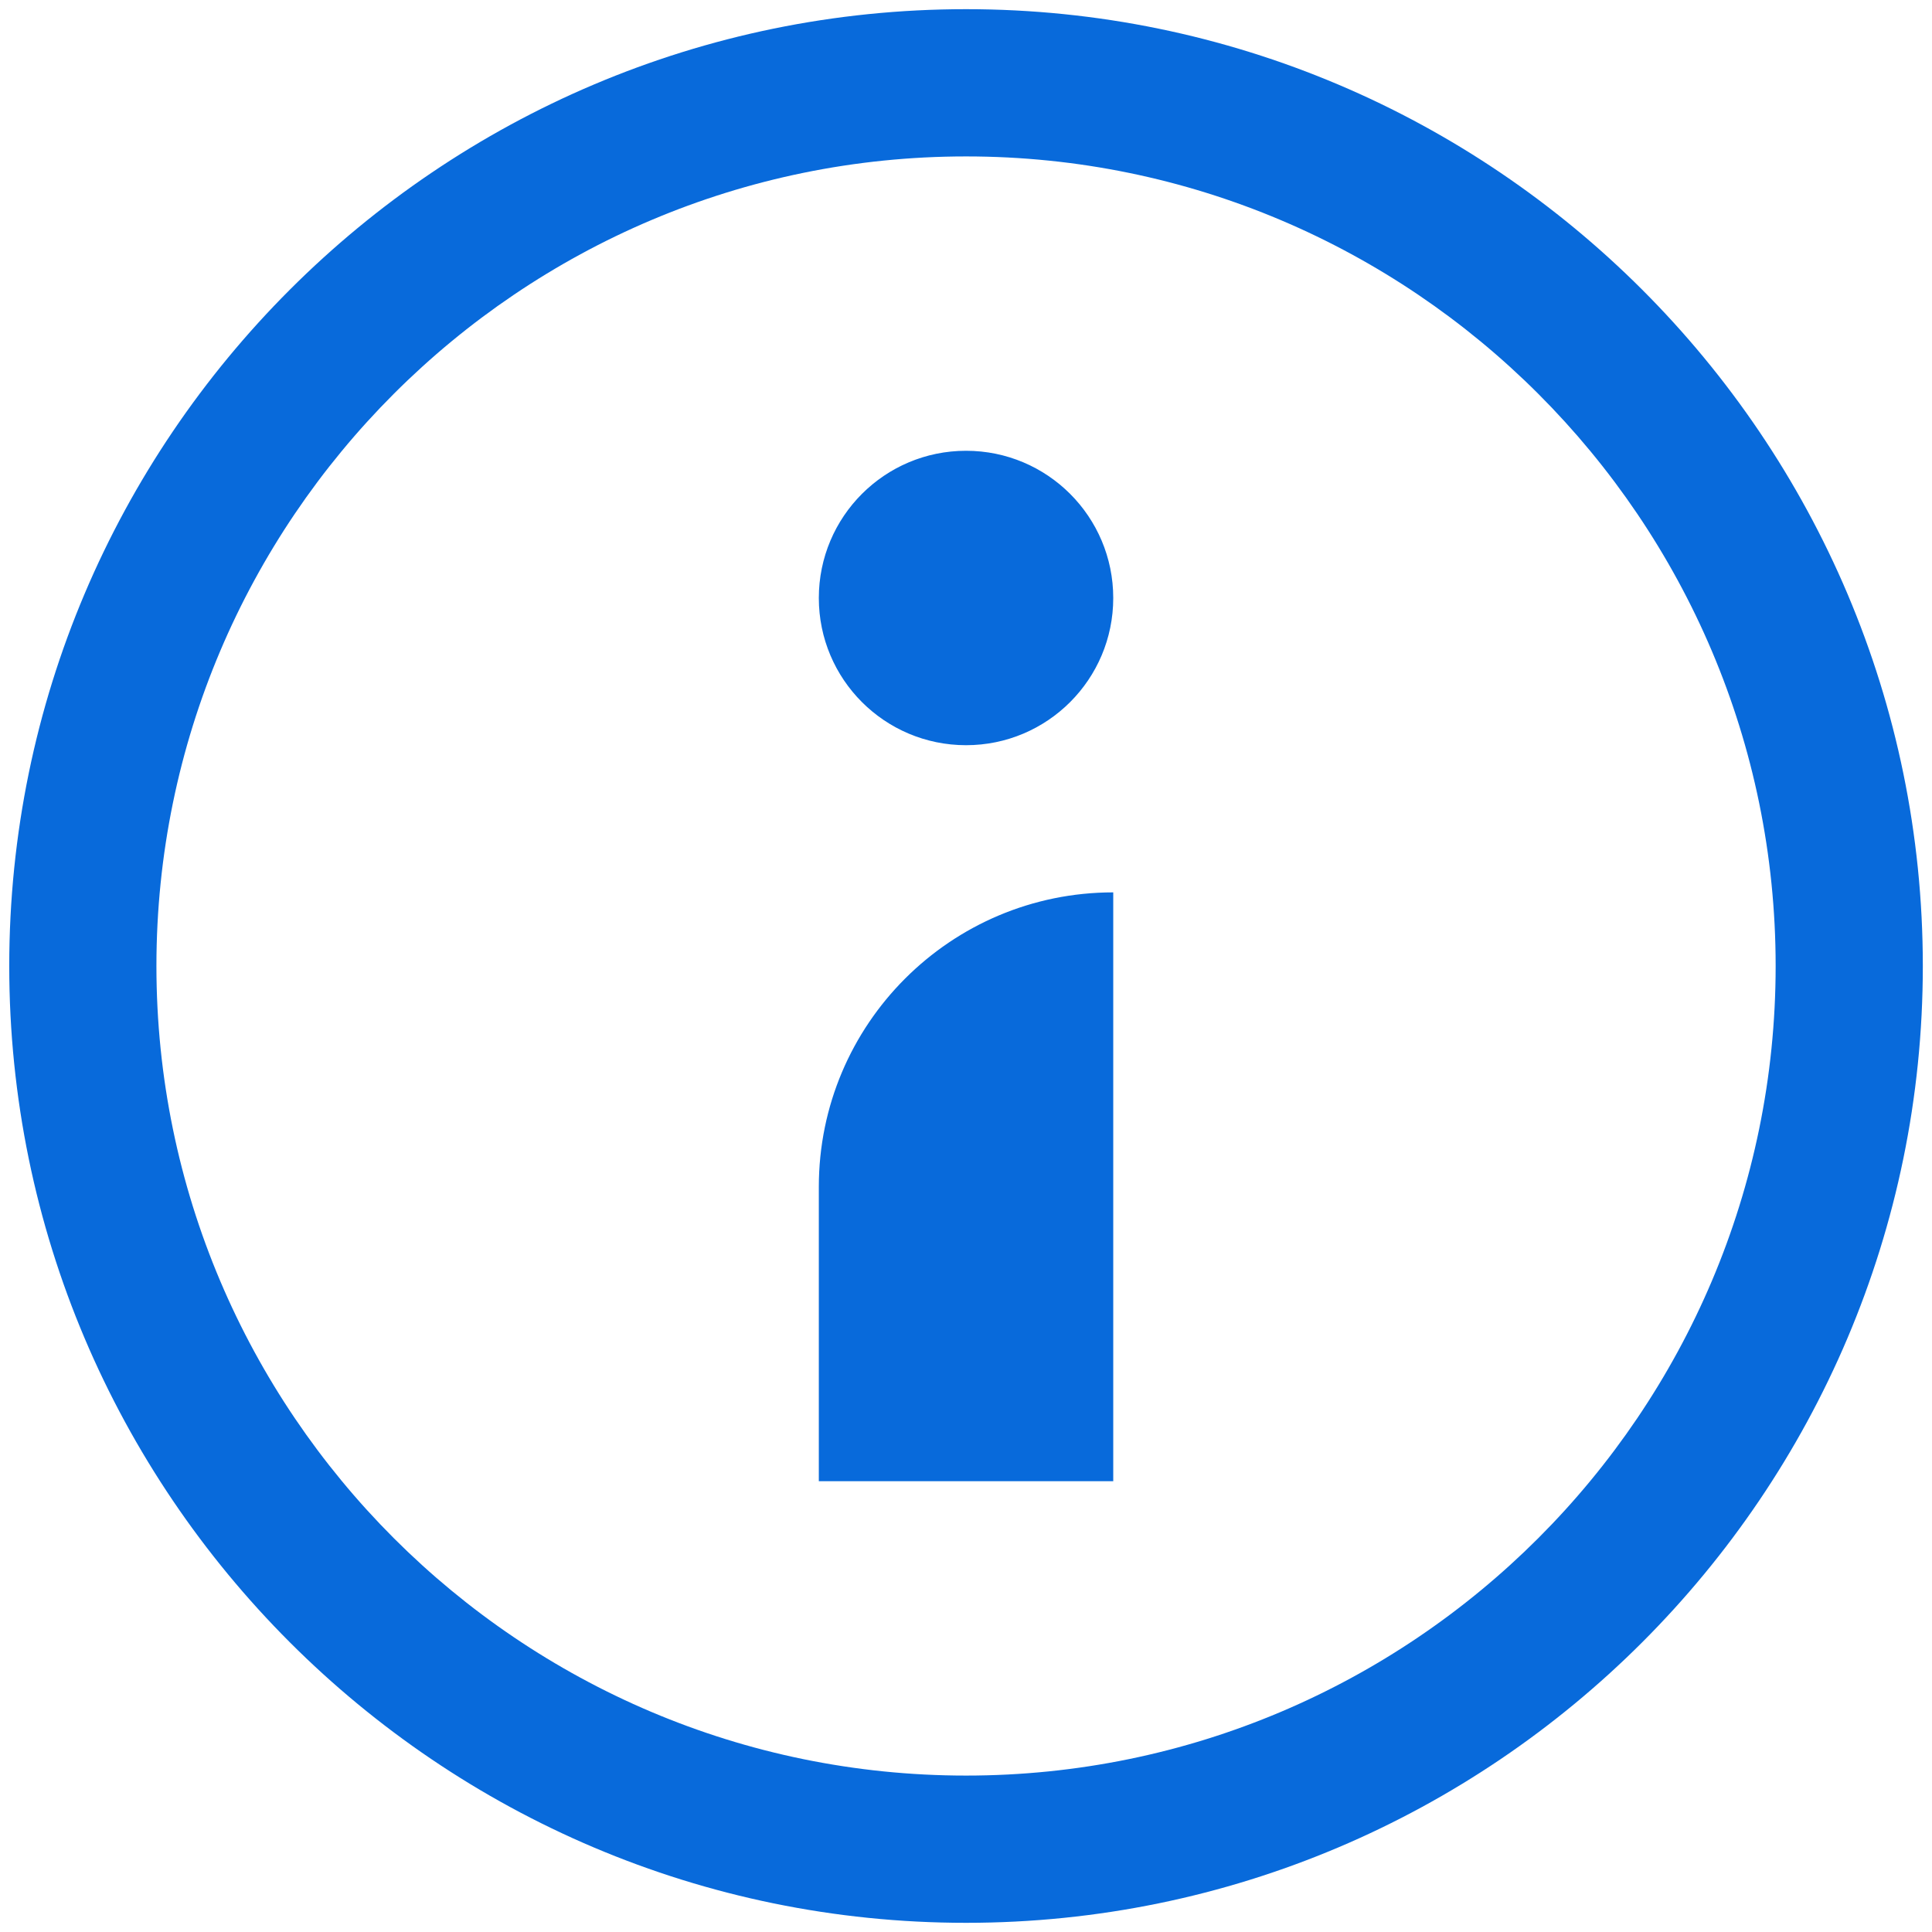 <svg width="28" height="28" viewBox="0 0 28 28" fill="none" xmlns="http://www.w3.org/2000/svg">
  <path fill-rule="evenodd" clip-rule="evenodd" d="M14.001 0.133C21.646 0.133 27.867 6.354 27.867 14C27.867 21.646 21.646 27.867 14.001 27.867C6.354 27.867 0.134 21.646 0.134 14C0.134 6.354 6.354 0.133 14.001 0.133ZM2.267 14C2.267 20.47 7.531 25.733 14.001 25.733C20.47 25.733 25.734 20.47 25.734 14C25.734 7.53 20.47 2.267 14.001 2.267C7.531 2.267 2.267 7.53 2.267 14ZM14.001 10.8C15.179 10.8 16.134 9.845 16.134 8.667C16.134 7.488 15.179 6.533 14.001 6.533C12.822 6.533 11.867 7.488 11.867 8.667C11.867 9.845 12.822 10.8 14.001 10.8ZM11.867 21.467V17.2C11.867 14.844 13.777 12.933 16.134 12.933V21.467H11.867Z" fill="#086ADB"/>
</svg>
